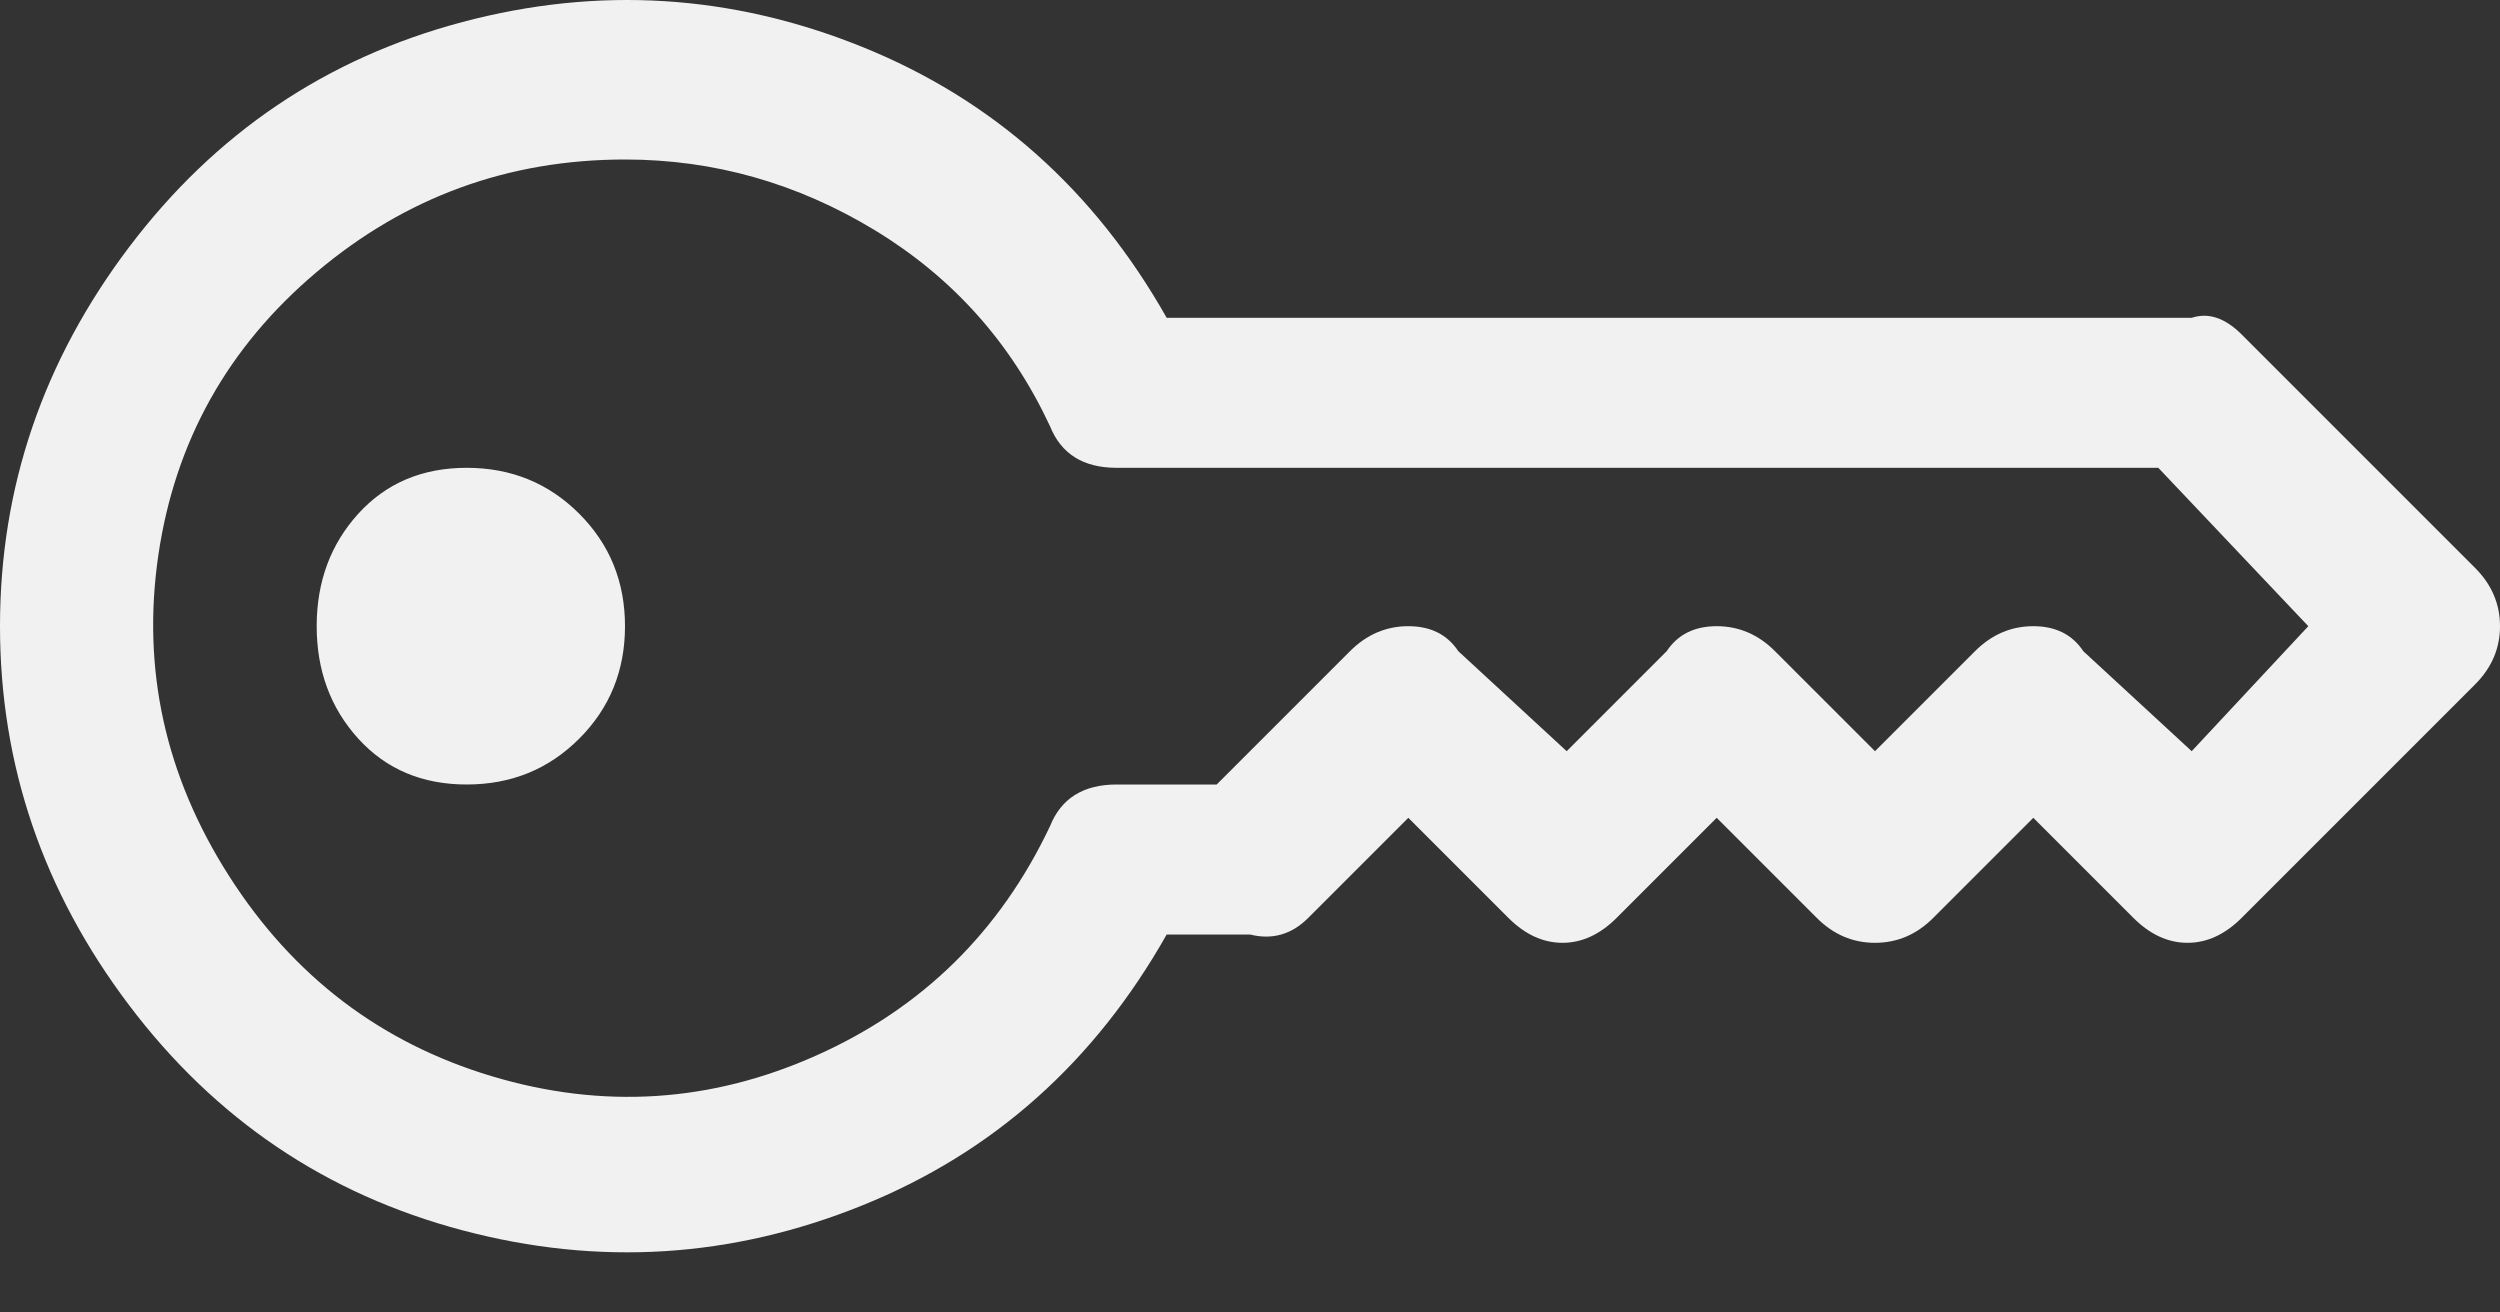 <svg width="40" height="21" viewBox="0 0 40 21" fill="none" xmlns="http://www.w3.org/2000/svg">
<rect x="0" y="0" width="40" height="21" fill="#333333" stroke="none"/>
<path d="M0 10.019C0 7.796 0.689 5.774 2.067 3.952C3.444 2.13 5.222 0.93 7.4 0.352C9.578 -0.226 11.711 -0.092 13.8 0.752C15.889 1.597 17.511 3.041 18.667 5.085H35.067C35.333 4.997 35.6 5.085 35.867 5.352L39.6 9.085C39.867 9.352 40 9.663 40 10.019C40 10.374 39.867 10.685 39.6 10.952L35.867 14.685C35.6 14.952 35.311 15.085 35 15.085C34.689 15.085 34.4 14.952 34.133 14.685L32.533 13.085L30.933 14.685C30.667 14.952 30.356 15.085 30 15.085C29.644 15.085 29.333 14.952 29.067 14.685L27.467 13.085L25.867 14.685C25.6 14.952 25.311 15.085 25 15.085C24.689 15.085 24.4 14.952 24.133 14.685L22.533 13.085L20.933 14.685C20.667 14.952 20.356 15.041 20 14.952H18.667C17.511 16.997 15.889 18.441 13.8 19.285C11.711 20.13 9.578 20.263 7.4 19.685C5.222 19.108 3.444 17.908 2.067 16.085C0.689 14.263 0 12.241 0 10.019ZM10 2.552C8.133 2.552 6.489 3.152 5.067 4.352C3.644 5.552 2.8 7.063 2.533 8.885C2.267 10.708 2.644 12.419 3.667 14.019C4.689 15.619 6.089 16.685 7.867 17.219C9.644 17.752 11.378 17.641 13.067 16.885C14.756 16.13 16 14.908 16.8 13.219C16.978 12.774 17.333 12.552 17.867 12.552H19.467L21.6 10.419C21.867 10.152 22.178 10.019 22.533 10.019C22.889 10.019 23.156 10.152 23.333 10.419L25.067 12.019L26.667 10.419C26.844 10.152 27.111 10.019 27.467 10.019C27.822 10.019 28.133 10.152 28.4 10.419L30 12.019L31.6 10.419C31.867 10.152 32.178 10.019 32.533 10.019C32.889 10.019 33.156 10.152 33.333 10.419L35.067 12.019L36.933 10.019L34.533 7.485H17.867C17.333 7.485 16.978 7.263 16.8 6.819C16.178 5.485 15.244 4.441 14 3.685C12.756 2.93 11.422 2.552 10 2.552ZM10 10.019C10 10.73 9.756 11.33 9.267 11.819C8.778 12.308 8.178 12.552 7.467 12.552C6.756 12.552 6.178 12.308 5.733 11.819C5.289 11.33 5.067 10.73 5.067 10.019C5.067 9.308 5.289 8.708 5.733 8.219C6.178 7.73 6.756 7.485 7.467 7.485C8.178 7.485 8.778 7.73 9.267 8.219C9.756 8.708 10 9.308 10 10.019Z" fill="#F1F1F1"/>
</svg>

